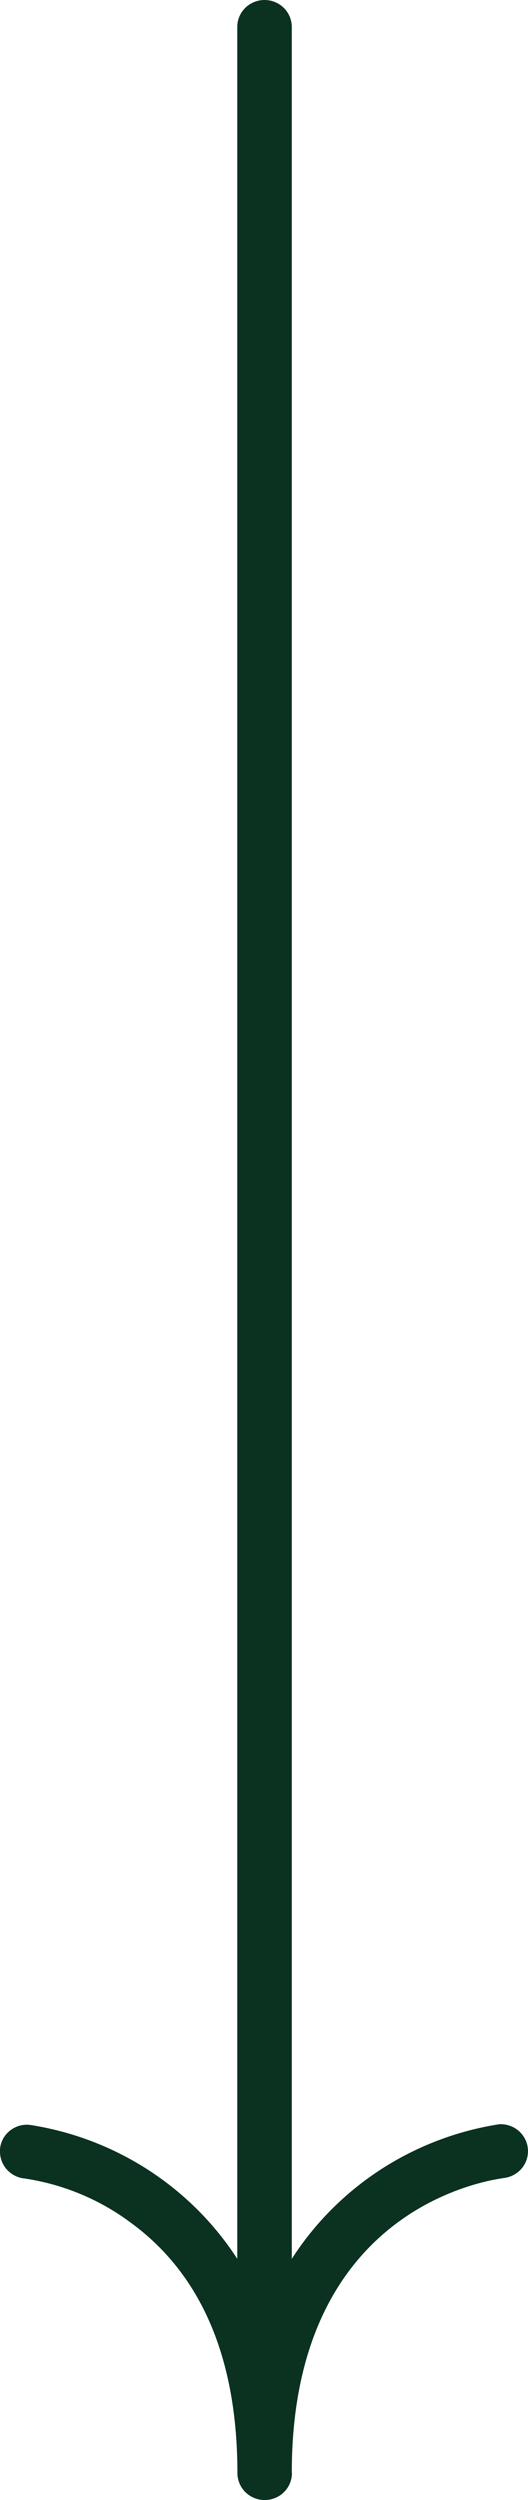 <svg width="11" height="52" viewBox="0 0 11 52" fill="none" xmlns="http://www.w3.org/2000/svg">
<path d="M6.079 51.426C6.079 45.819 10.32 45.332 10.512 45.3C10.657 45.279 10.788 45.204 10.879 45.091C10.969 44.977 11.011 44.833 10.997 44.689C10.983 44.545 10.913 44.413 10.802 44.318C10.691 44.224 10.548 44.176 10.402 44.183C9.521 44.32 8.68 44.641 7.935 45.123C7.19 45.606 6.557 46.24 6.079 46.983L6.079 0.561C6.079 0.412 6.019 0.27 5.913 0.164C5.806 0.059 5.662 -2.33348e-07 5.511 -2.39936e-07C5.36 -2.46524e-07 5.216 0.059 5.109 0.164C5.002 0.27 4.943 0.412 4.943 0.561L4.943 46.983C4.463 46.242 3.829 45.611 3.083 45.13C2.338 44.65 1.497 44.331 0.617 44.196C0.543 44.189 0.468 44.196 0.397 44.217C0.326 44.239 0.259 44.274 0.202 44.321C0.144 44.367 0.097 44.425 0.062 44.49C0.028 44.555 0.006 44.627 -1.95389e-06 44.7L-1.95627e-06 44.754C0 44.894 0.053 45.028 0.148 45.131C0.242 45.234 0.373 45.299 0.513 45.312C1.308 45.431 2.061 45.741 2.705 46.217C4.192 47.291 4.946 49.049 4.946 51.439C4.946 51.588 5.006 51.73 5.112 51.836C5.219 51.941 5.363 52 5.514 52C5.665 52 5.809 51.941 5.916 51.836C6.023 51.73 6.082 51.588 6.082 51.439L6.079 51.426Z" fill="#0B3120"/>
</svg>
